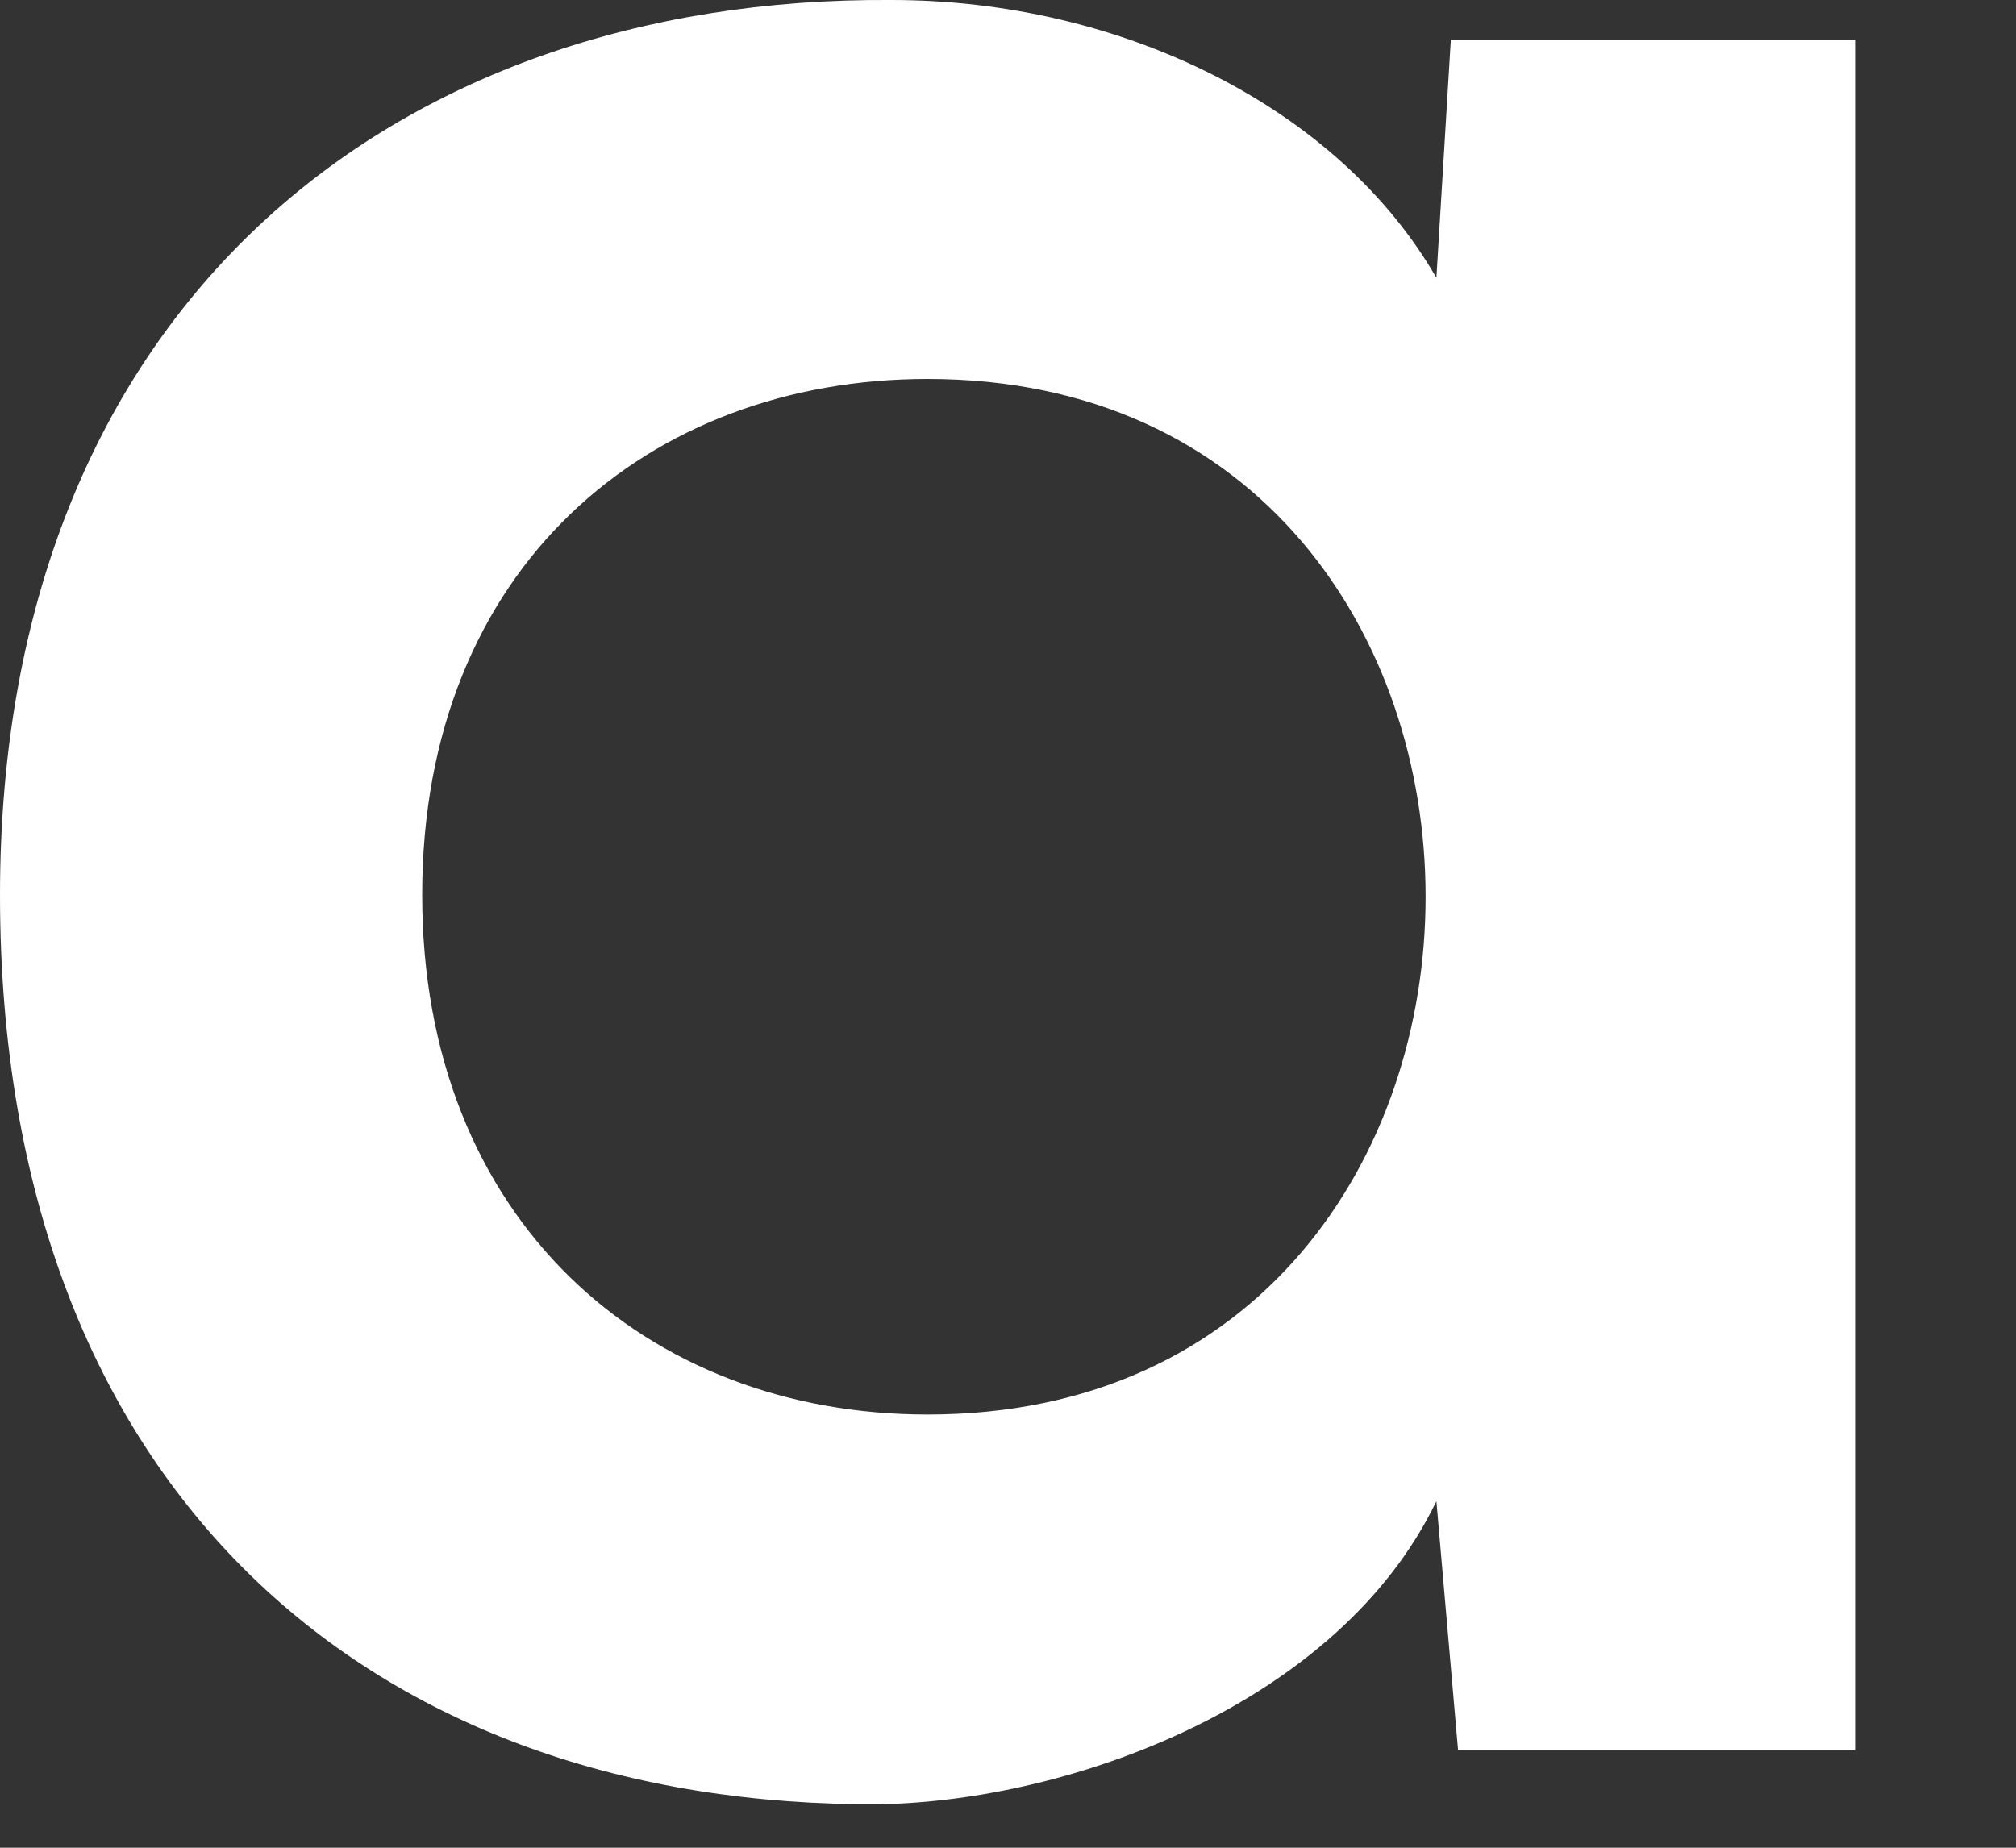 <?xml version="1.0" encoding="utf-8"?>
<svg xmlns="http://www.w3.org/2000/svg" fill="none" height="100%" overflow="visible" preserveAspectRatio="none" style="display: block;" viewBox="0 0 12 11" width="100%">
<rect x="0" y="0" width="12" height="11" fill="#333333" stroke="none"/>
<path clip-rule="evenodd" d="M5.521 2.256C9.474 2.256 9.474 8.421 5.521 8.421C3.845 8.421 2.513 7.261 2.513 5.328C2.513 3.373 3.867 2.256 5.521 2.256ZM8.55 1.654C7.97 0.645 6.681 0 5.306 0C2.342 -0.021 0 1.826 0 5.328C0 8.894 2.234 10.763 5.242 10.741C6.38 10.72 7.97 10.14 8.55 8.937L8.679 10.419H11.042V0.236H8.636L8.55 1.654Z" fill="white" fill-rule="evenodd" id="Vector"/>
</svg>